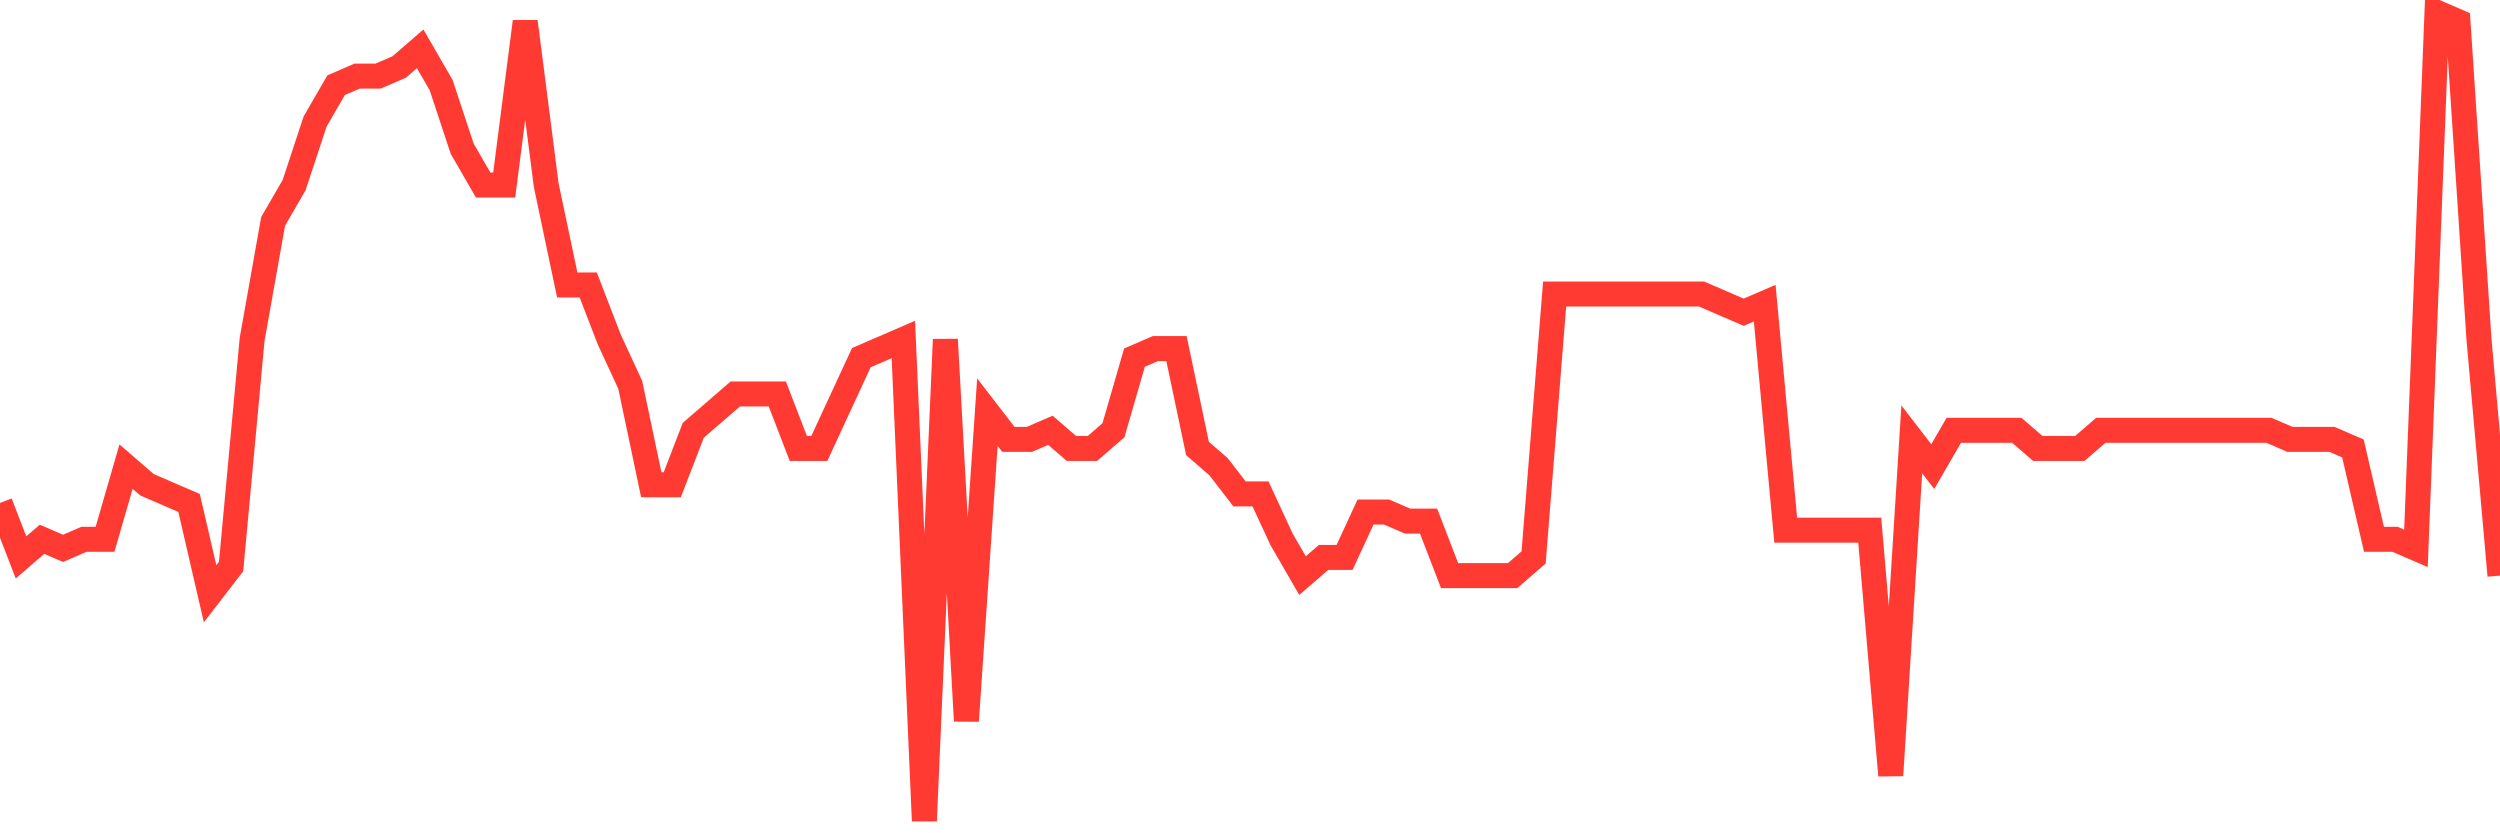 <svg
  xmlns="http://www.w3.org/2000/svg"
  xmlns:xlink="http://www.w3.org/1999/xlink"
  width="120"
  height="40"
  viewBox="0 0 120 40"
  preserveAspectRatio="none"
>
  <polyline
    points="0,24.142 1.008,26.757 2.017,25.885 3.025,26.321 4.034,25.885 5.042,25.885 6.05,22.398 7.059,23.27 8.067,23.706 9.076,24.142 10.084,28.501 11.092,27.193 12.101,16.294 13.109,10.627 14.118,8.883 15.126,5.831 16.134,4.088 17.143,3.652 18.151,3.652 19.16,3.216 20.168,2.344 21.176,4.088 22.185,7.139 23.193,8.883 24.202,8.883 25.21,1.036 26.218,8.883 27.227,13.679 28.235,13.679 29.244,16.294 30.252,18.474 31.261,23.27 32.269,23.27 33.277,20.654 34.286,19.782 35.294,18.91 36.303,18.91 37.311,18.91 38.319,21.526 39.328,21.526 40.336,19.346 41.345,17.166 42.353,16.73 43.361,16.294 44.37,39.4 45.378,16.294 46.387,34.604 47.395,19.782 48.403,21.09 49.412,21.09 50.42,20.654 51.429,21.526 52.437,21.526 53.445,20.654 54.454,17.166 55.462,16.73 56.471,16.73 57.479,21.526 58.487,22.398 59.496,23.706 60.504,23.706 61.513,25.885 62.521,27.629 63.529,26.757 64.538,26.757 65.546,24.578 66.555,24.578 67.563,25.013 68.571,25.013 69.58,27.629 70.588,27.629 71.597,27.629 72.605,27.629 73.613,26.757 74.622,14.115 75.63,14.115 76.639,14.115 77.647,14.115 78.655,14.115 79.664,14.115 80.672,14.115 81.681,14.115 82.689,14.551 83.697,14.987 84.706,14.551 85.714,25.449 86.723,25.449 87.731,25.449 88.739,25.449 89.748,25.449 90.756,37.22 91.765,21.09 92.773,22.398 93.782,20.654 94.79,20.654 95.798,20.654 96.807,20.654 97.815,21.526 98.824,21.526 99.832,21.526 100.84,20.654 101.849,20.654 102.857,20.654 103.866,20.654 104.874,20.654 105.882,20.654 106.891,20.654 107.899,20.654 108.908,20.654 109.916,21.09 110.924,21.09 111.933,21.09 112.941,21.526 113.95,25.885 114.958,25.885 115.966,26.321 116.975,0.6 117.983,1.036 118.992,16.294 120,27.629"
    fill="none"
    stroke="#ff3a33"
    stroke-width="1.2"
  >
  </polyline>
</svg>